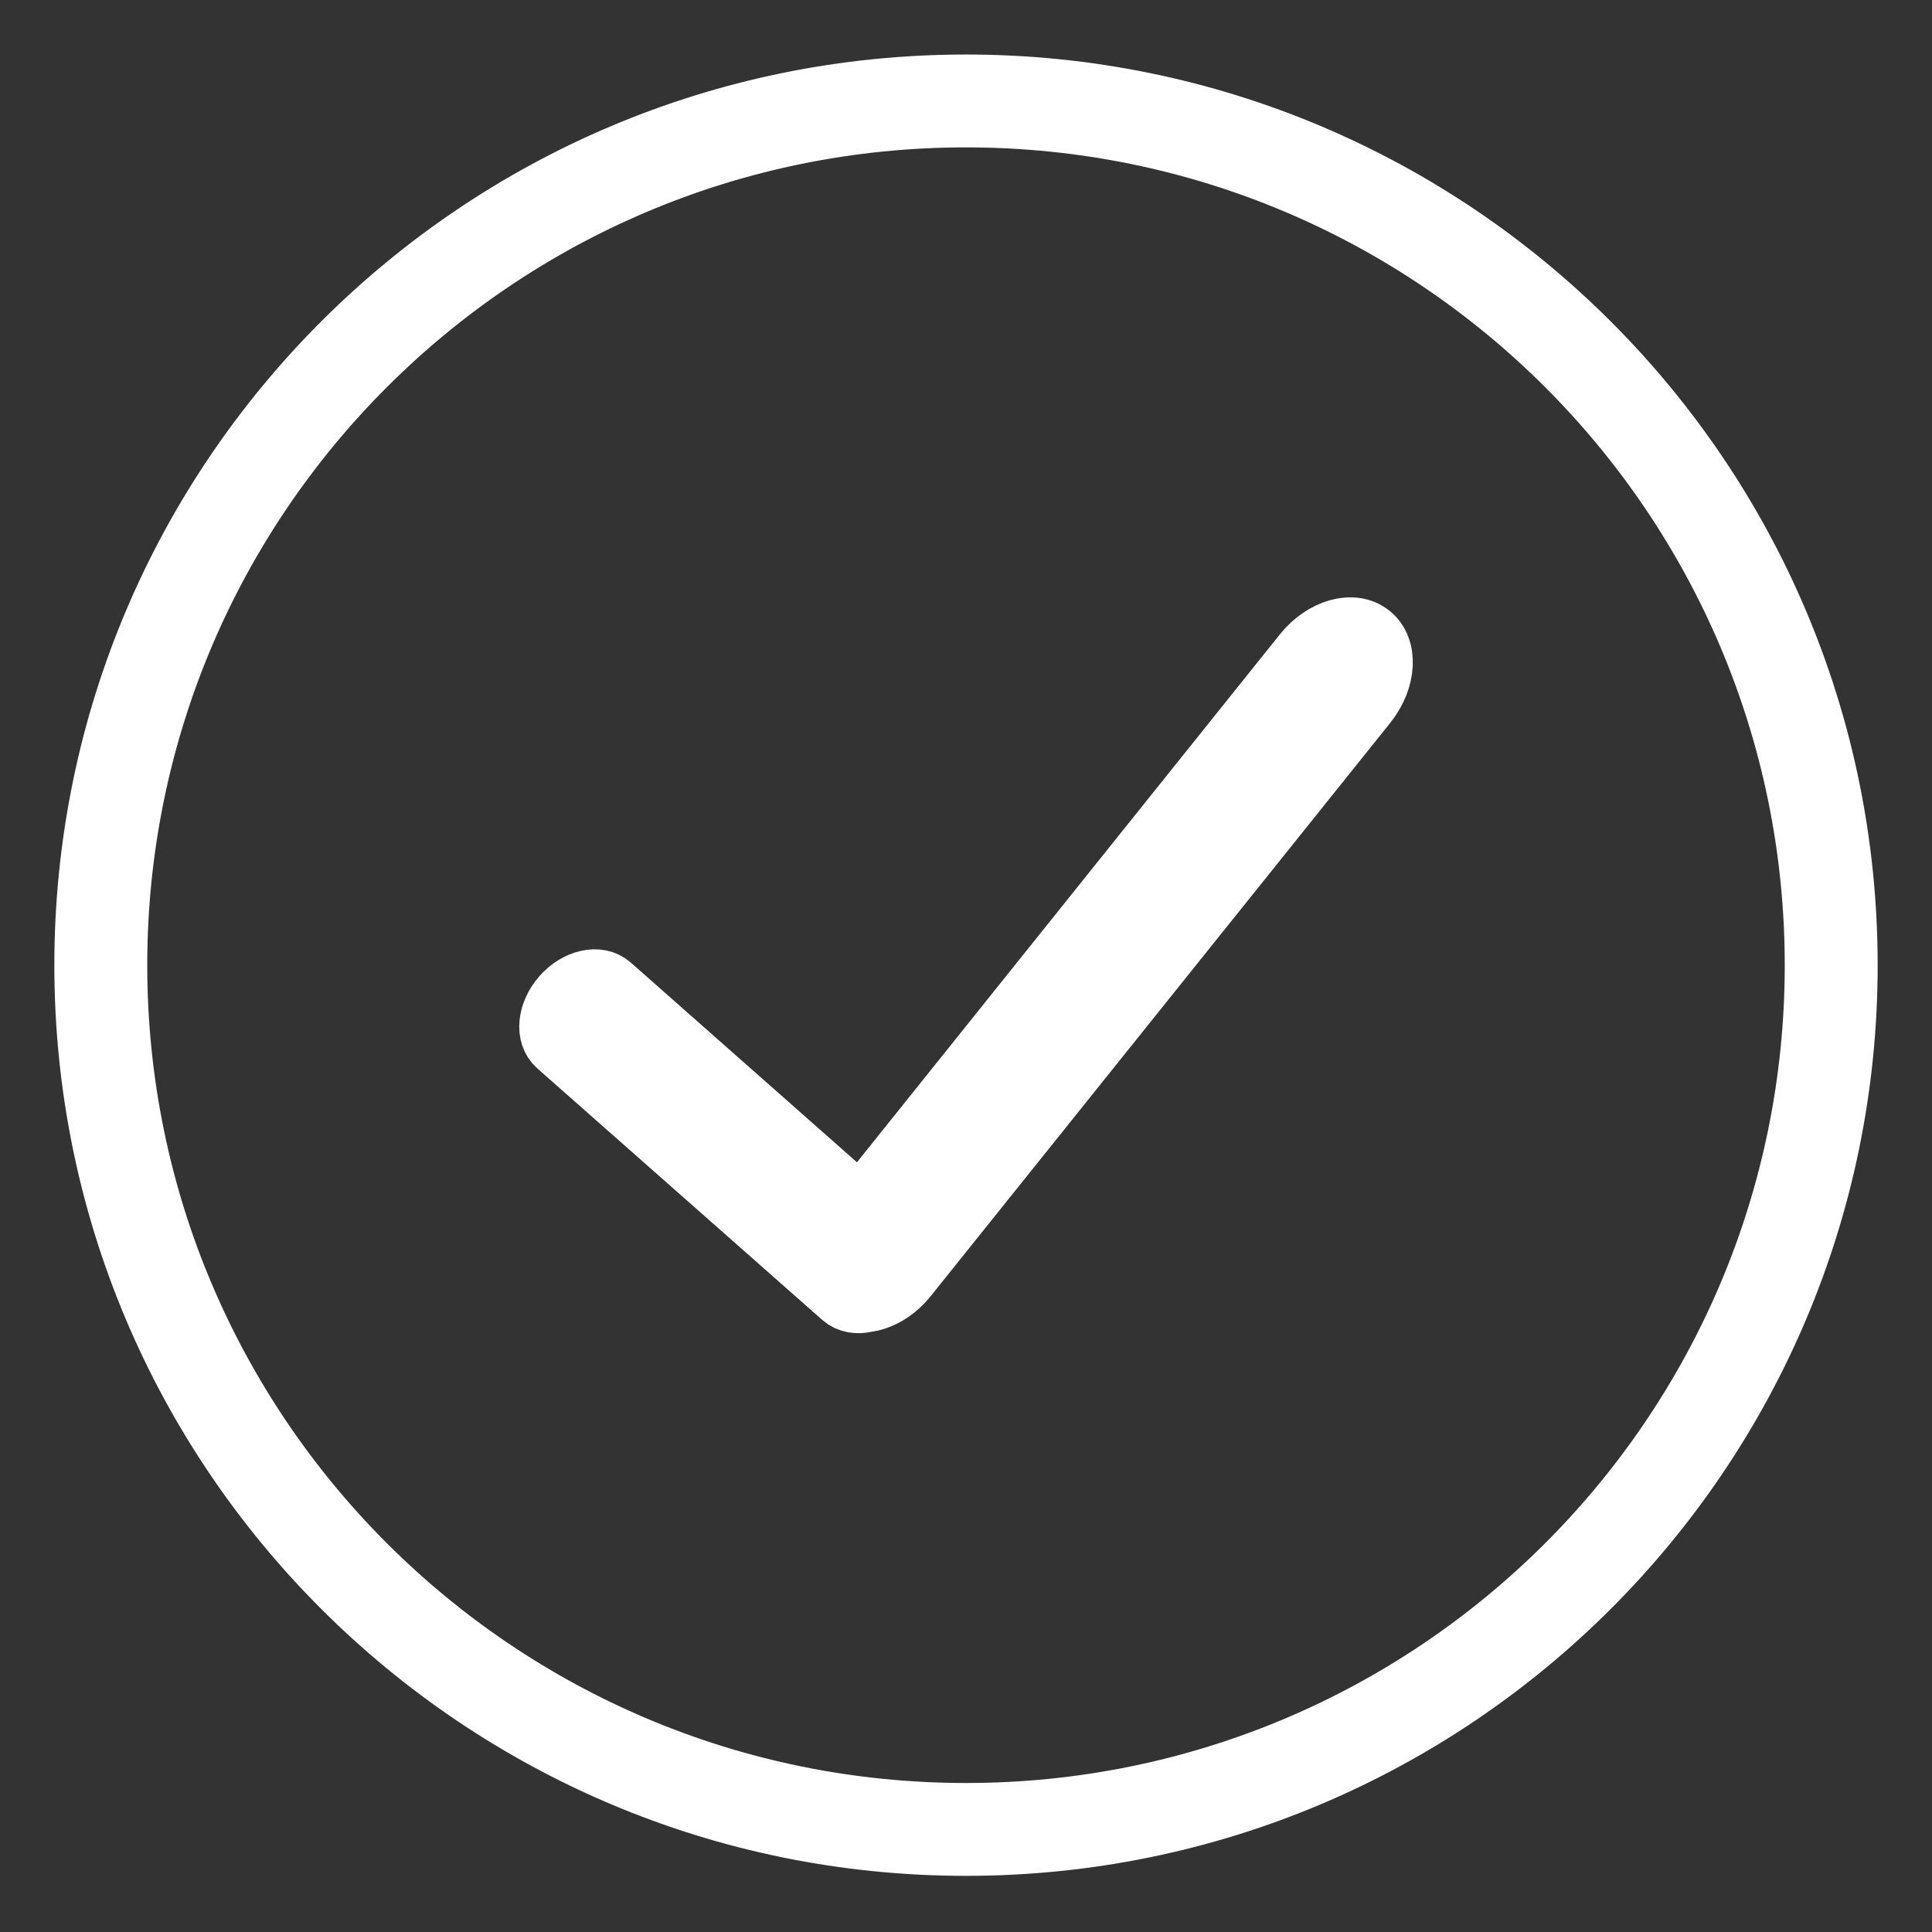 <?xml version="1.0" encoding="UTF-8"?>
<svg width="32px" height="32px" viewBox="0 0 32 32" version="1.1" xmlns="http://www.w3.org/2000/svg" xmlns:xlink="http://www.w3.org/1999/xlink">
    <rect x="0" y="0" width="32" height="32" fill="#333333" stroke="none"/>
    <!-- Generator: Sketch 46.1 (44463) - http://www.bohemiancoding.com/sketch -->
    <title>勾选</title>
    <desc>Created with Sketch.</desc>
    <defs></defs>
    <g id="Page-1" stroke="none" stroke-width="1" fill="none" fill-rule="evenodd">
        <g id="linkedmonitor" transform="translate(-114, -1429)" stroke="#FFFFFF" fill="#FFFFFF">
            <g id="另外一种" transform="translate(0, 1280)">
                <g id="文案" transform="translate(115, 150)">
                    <g id="勾选">
                        <g id="Shape">
                            <path d="M15,0.003 C6.717,0.003 0,6.712 0,14.987 C0,23.261 6.717,29.97 15,29.97 C23.283,29.97 30,23.261 30,14.987 C30,6.712 23.283,0.003 15,0.003 Z M15,28.632 C7.456,28.632 1.339,22.522 1.339,14.987 C1.339,7.452 7.456,1.341 15,1.341 C22.544,1.341 28.661,7.452 28.661,14.987 C28.661,22.522 22.544,28.632 15,28.632 Z" stroke-width="0.2" fill-rule="nonzero"></path>
                            <path d="M21.7,9.505 C21.412,9.274 20.916,9.415 20.592,9.816 L13.256,18.973 L9.117,15.318 C8.916,15.14 8.555,15.221 8.31,15.498 C8.066,15.776 8.029,16.144 8.23,16.321 L12.951,20.488 C13.055,20.579 13.202,20.602 13.353,20.565 C13.587,20.535 13.842,20.388 14.032,20.147 L21.64,10.656 C21.961,10.251 21.991,9.736 21.7,9.505 L21.7,9.505 Z" fill-rule="nonzero"></path>
                        </g>
                    </g>
                </g>
            </g>
        </g>
    </g>
</svg>
